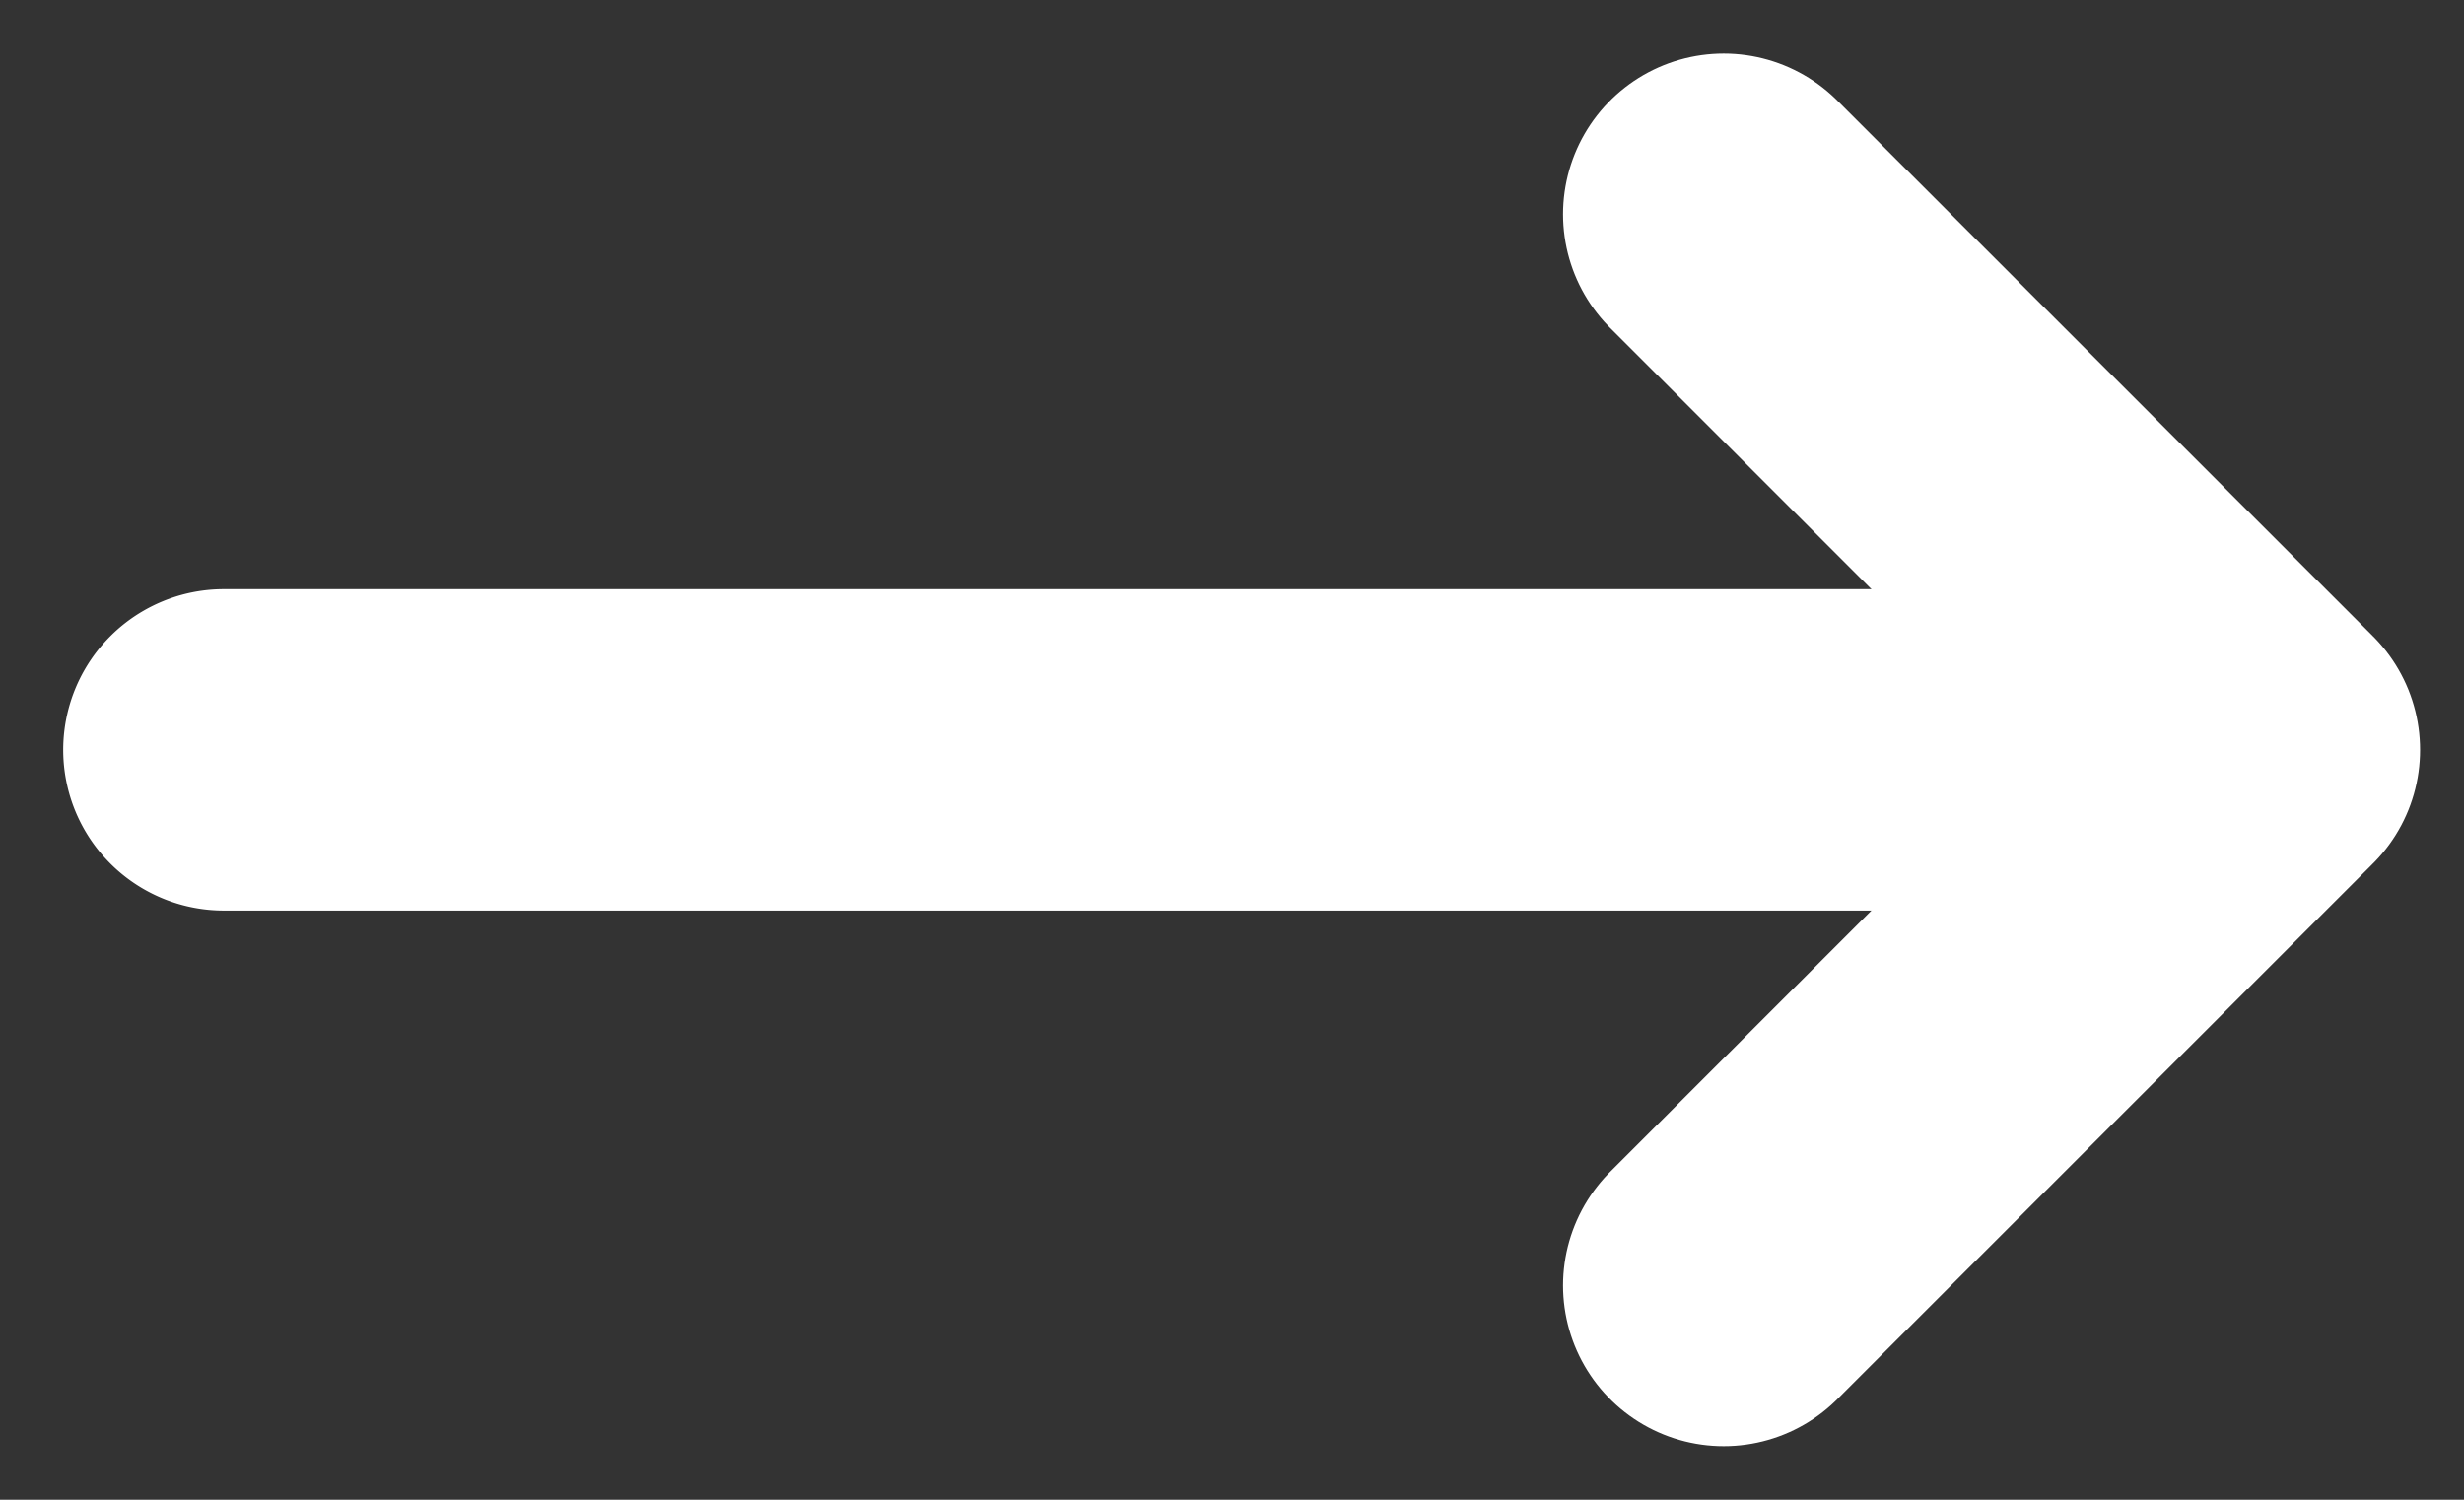 <svg width="23" height="14" fill="none" xmlns="http://www.w3.org/2000/svg"><rect width="100%" height="100%" fill="#333333" stroke="none"/><path d="M2.09 5.5a1.5 1.5 0 1 0 0 3v-3Zm0 3h19v-3h-19v3Z" fill="#fff"/><path d="m16.09 2 5 5M21.09 7l-5 5" stroke="#fff" stroke-width="3" stroke-linecap="round"/></svg>